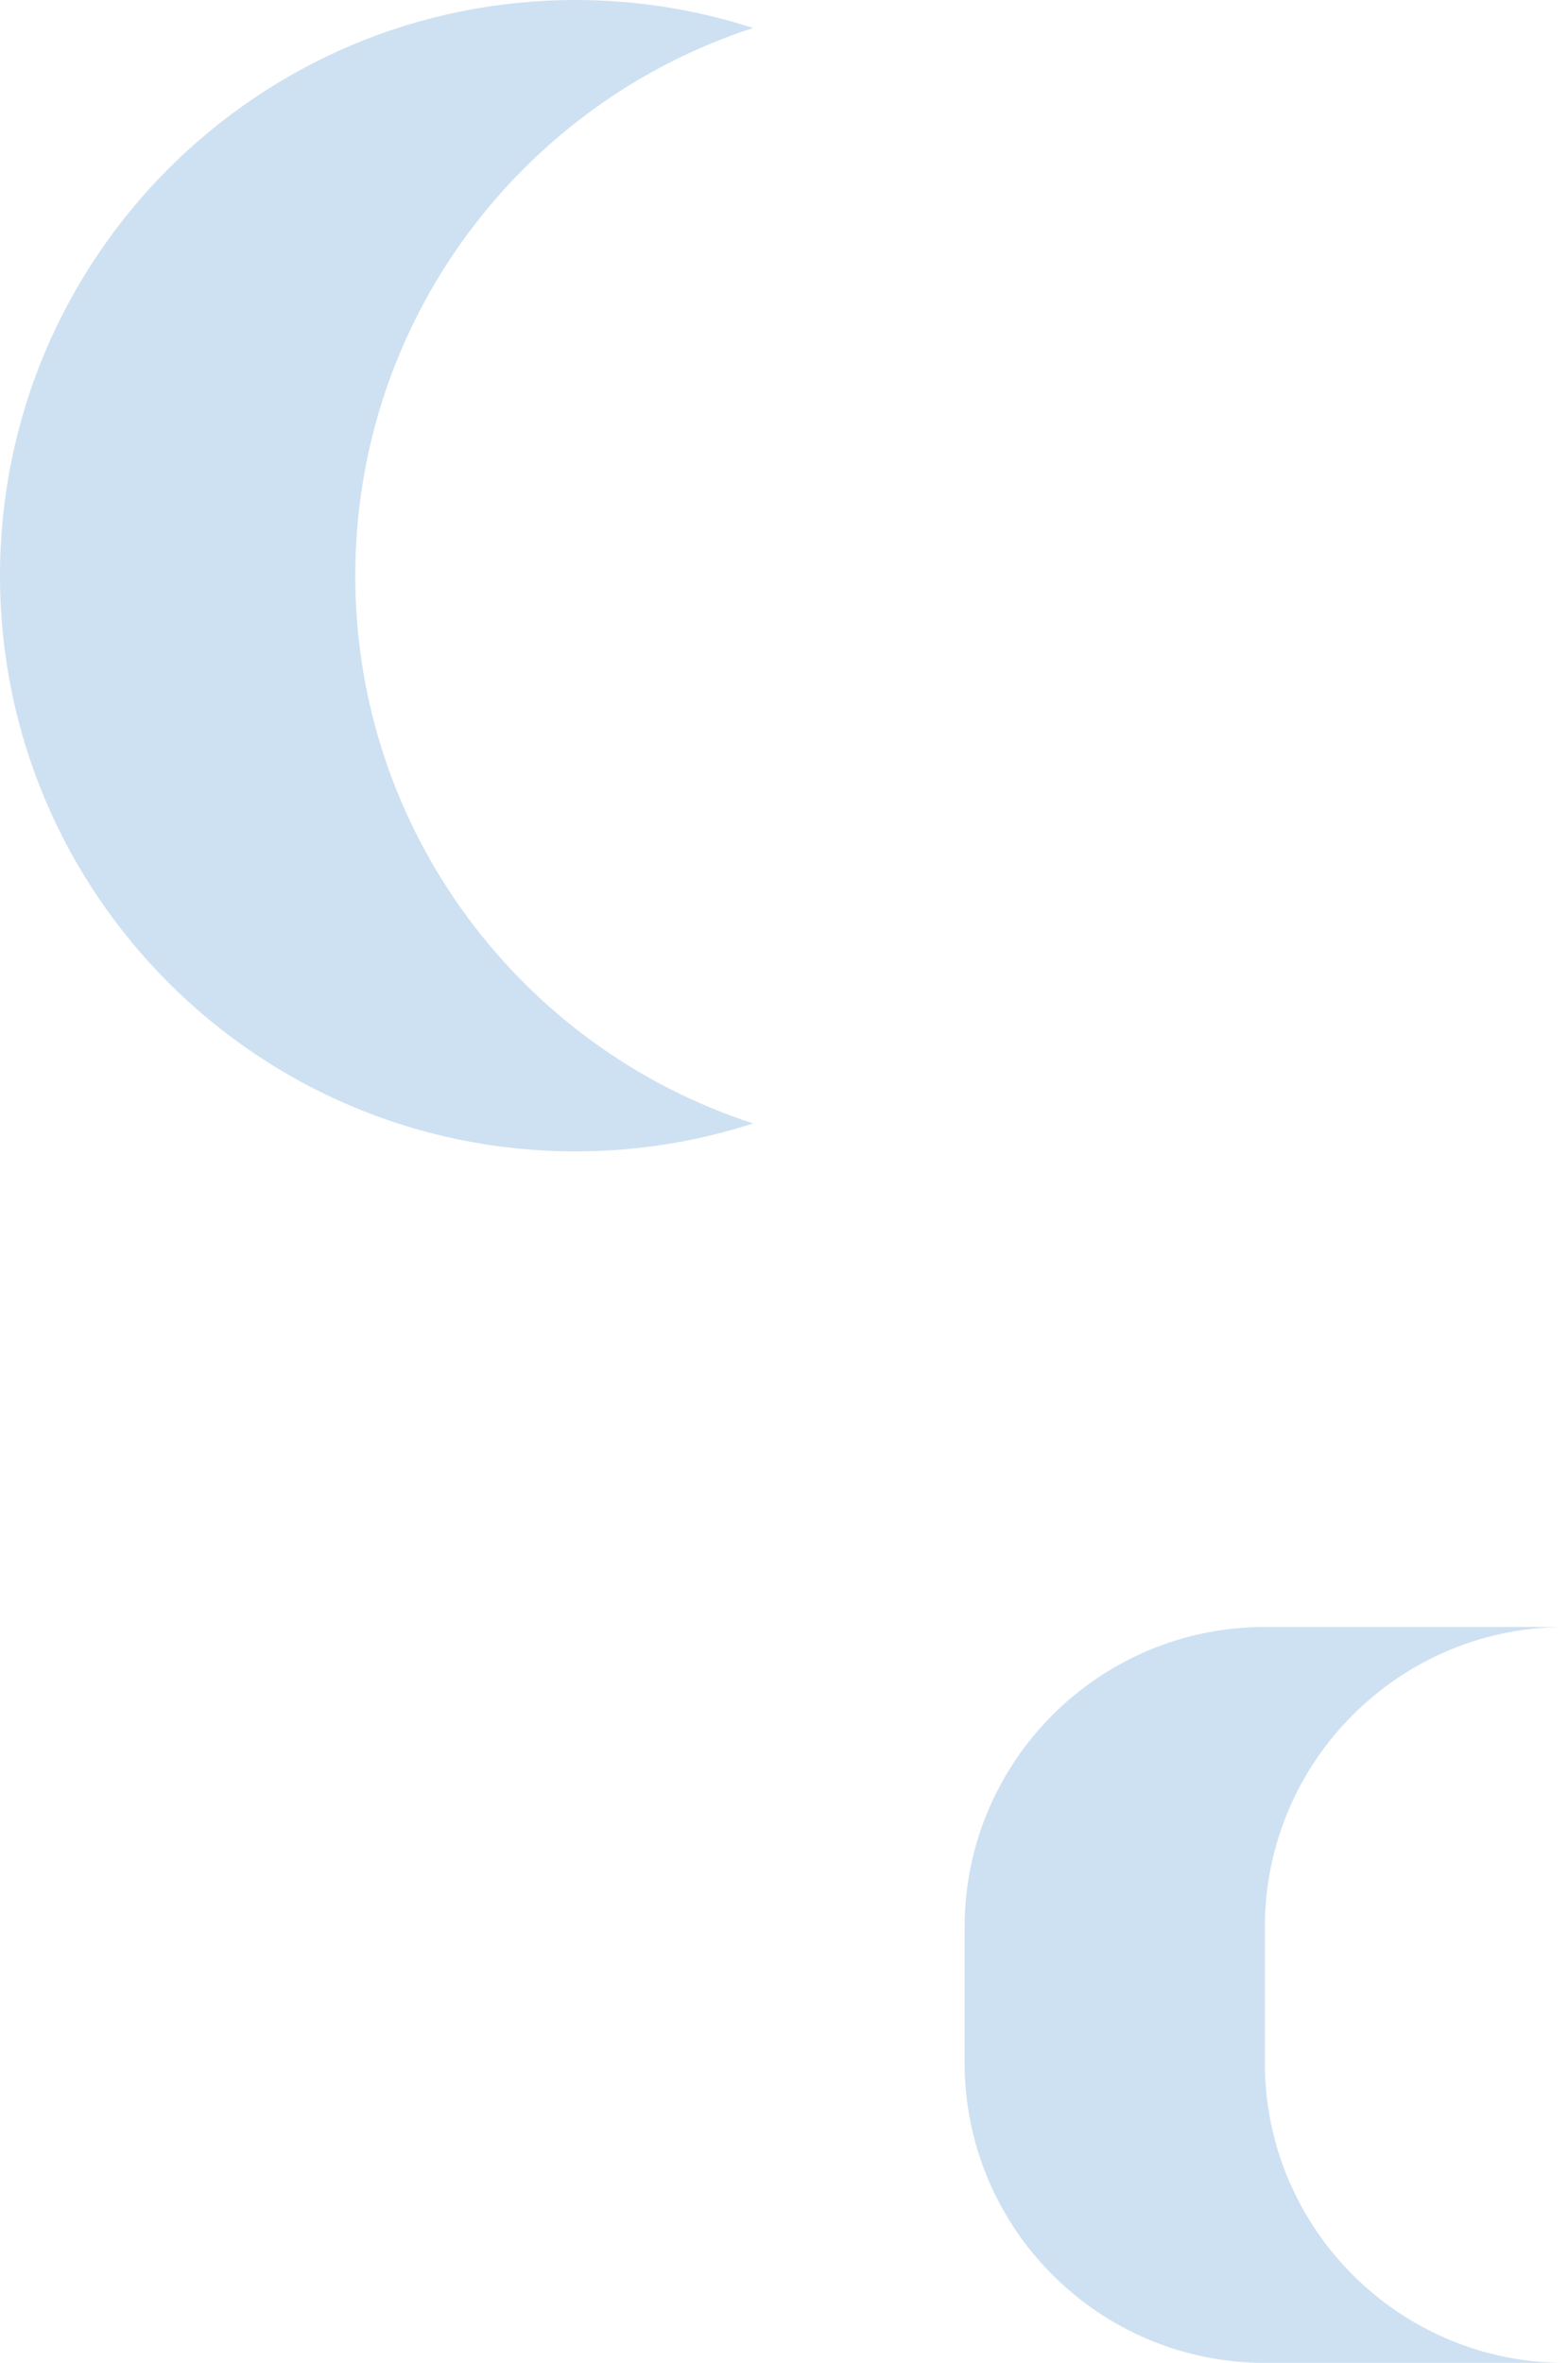 <?xml version="1.0" encoding="UTF-8"?> <svg xmlns="http://www.w3.org/2000/svg" width="316" height="476" viewBox="0 0 316 476" fill="none"> <path d="M151.775 226.309C140.499 229.964 128.47 231.949 115.975 231.949C51.923 231.949 0 180.026 0 115.975C0 51.923 51.923 0 115.975 0C128.47 0 140.499 1.985 151.775 5.64C105.246 20.728 71.602 64.418 71.602 115.975C71.602 167.531 105.246 211.221 151.775 226.309ZM254.903 415.492V388.263C254.903 354.845 281.994 327.754 315.411 327.754H254.903C221.485 327.754 194.395 354.845 194.395 388.263V415.492C194.395 448.909 221.485 476 254.903 476H315.411C281.994 476 254.903 448.909 254.903 415.492Z" fill="#CEE1F2"></path> </svg> 